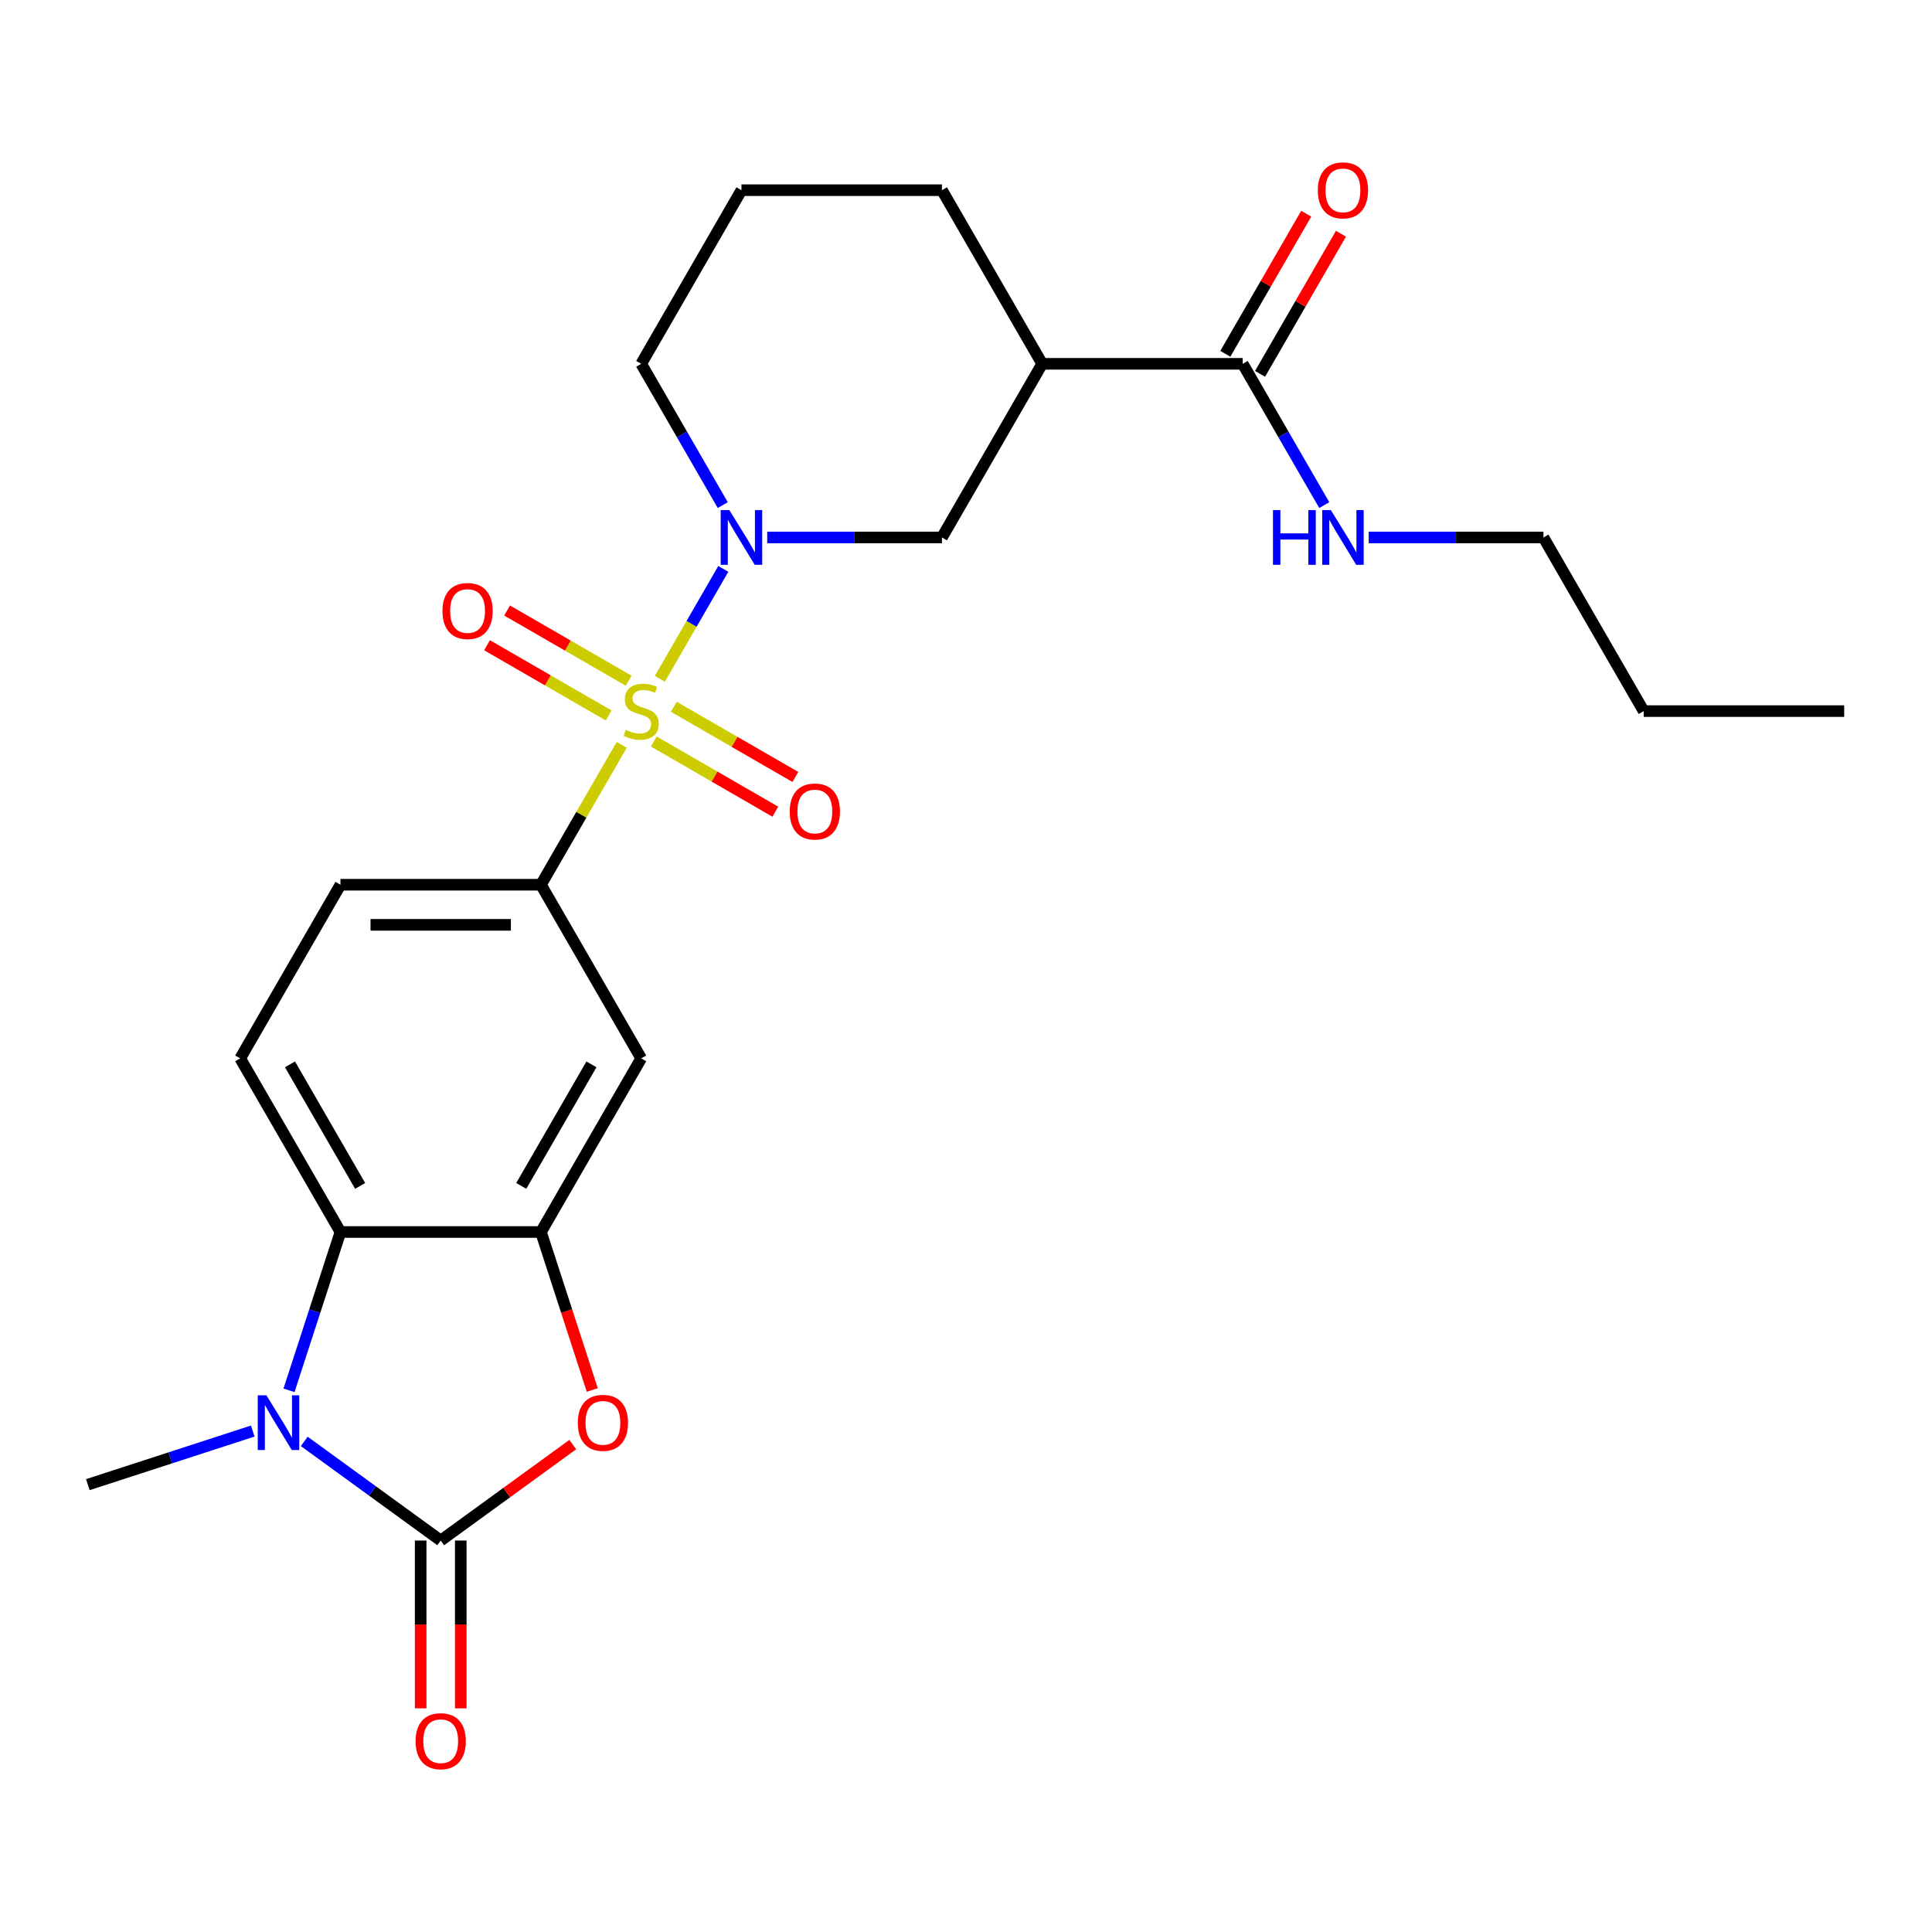 <?xml version='1.0' encoding='iso-8859-1'?>
<svg version='1.1' baseProfile='full'
              xmlns='http://www.w3.org/2000/svg'
                      xmlns:rdkit='http://www.rdkit.org/xml'
                      xmlns:xlink='http://www.w3.org/1999/xlink'
                  xml:space='preserve'
width='1000px' height='1000px' viewBox='0 0 1000 1000'>
<!-- END OF HEADER -->
<rect style='opacity:1.0;fill:#FFFFFF;stroke:none' width='1000' height='1000' x='0' y='0'> </rect>
<path class='bond-2' d='M 341.536,351.349 L 357.958,322.906' style='fill:none;fill-rule:evenodd;stroke:#CCCC00;stroke-width:6px;stroke-linecap:butt;stroke-linejoin:miter;stroke-opacity:1' />
<path class='bond-2' d='M 357.958,322.906 L 374.379,294.462' style='fill:none;fill-rule:evenodd;stroke:#0000FF;stroke-width:6px;stroke-linecap:butt;stroke-linejoin:miter;stroke-opacity:1' />
<path class='bond-6' d='M 321.797,385.538 L 300.897,421.738' style='fill:none;fill-rule:evenodd;stroke:#CCCC00;stroke-width:6px;stroke-linecap:butt;stroke-linejoin:miter;stroke-opacity:1' />
<path class='bond-6' d='M 300.897,421.738 L 279.997,457.937' style='fill:none;fill-rule:evenodd;stroke:#000000;stroke-width:6px;stroke-linecap:butt;stroke-linejoin:miter;stroke-opacity:1' />
<path class='bond-11' d='M 338.371,383.791 L 369.842,401.961' style='fill:none;fill-rule:evenodd;stroke:#CCCC00;stroke-width:6px;stroke-linecap:butt;stroke-linejoin:miter;stroke-opacity:1' />
<path class='bond-11' d='M 369.842,401.961 L 401.313,420.131' style='fill:none;fill-rule:evenodd;stroke:#FF0000;stroke-width:6px;stroke-linecap:butt;stroke-linejoin:miter;stroke-opacity:1' />
<path class='bond-11' d='M 348.749,365.817 L 380.22,383.986' style='fill:none;fill-rule:evenodd;stroke:#CCCC00;stroke-width:6px;stroke-linecap:butt;stroke-linejoin:miter;stroke-opacity:1' />
<path class='bond-11' d='M 380.22,383.986 L 411.69,402.156' style='fill:none;fill-rule:evenodd;stroke:#FF0000;stroke-width:6px;stroke-linecap:butt;stroke-linejoin:miter;stroke-opacity:1' />
<path class='bond-12' d='M 325.4,352.336 L 293.929,334.167' style='fill:none;fill-rule:evenodd;stroke:#CCCC00;stroke-width:6px;stroke-linecap:butt;stroke-linejoin:miter;stroke-opacity:1' />
<path class='bond-12' d='M 293.929,334.167 L 262.459,315.997' style='fill:none;fill-rule:evenodd;stroke:#FF0000;stroke-width:6px;stroke-linecap:butt;stroke-linejoin:miter;stroke-opacity:1' />
<path class='bond-12' d='M 315.022,370.311 L 283.552,352.141' style='fill:none;fill-rule:evenodd;stroke:#CCCC00;stroke-width:6px;stroke-linecap:butt;stroke-linejoin:miter;stroke-opacity:1' />
<path class='bond-12' d='M 283.552,352.141 L 252.081,333.972' style='fill:none;fill-rule:evenodd;stroke:#FF0000;stroke-width:6px;stroke-linecap:butt;stroke-linejoin:miter;stroke-opacity:1' />
<path class='bond-0' d='M 228.109,797.379 L 262.29,772.545' style='fill:none;fill-rule:evenodd;stroke:#000000;stroke-width:6px;stroke-linecap:butt;stroke-linejoin:miter;stroke-opacity:1' />
<path class='bond-0' d='M 262.29,772.545 L 296.472,747.711' style='fill:none;fill-rule:evenodd;stroke:#FF0000;stroke-width:6px;stroke-linecap:butt;stroke-linejoin:miter;stroke-opacity:1' />
<path class='bond-14' d='M 217.731,797.379 L 217.731,840.81' style='fill:none;fill-rule:evenodd;stroke:#000000;stroke-width:6px;stroke-linecap:butt;stroke-linejoin:miter;stroke-opacity:1' />
<path class='bond-14' d='M 217.731,840.81 L 217.731,884.241' style='fill:none;fill-rule:evenodd;stroke:#FF0000;stroke-width:6px;stroke-linecap:butt;stroke-linejoin:miter;stroke-opacity:1' />
<path class='bond-14' d='M 238.487,797.379 L 238.487,840.81' style='fill:none;fill-rule:evenodd;stroke:#000000;stroke-width:6px;stroke-linecap:butt;stroke-linejoin:miter;stroke-opacity:1' />
<path class='bond-14' d='M 238.487,840.81 L 238.487,884.241' style='fill:none;fill-rule:evenodd;stroke:#FF0000;stroke-width:6px;stroke-linecap:butt;stroke-linejoin:miter;stroke-opacity:1' />
<path class='bond-27' d='M 228.109,797.379 L 192.798,771.724' style='fill:none;fill-rule:evenodd;stroke:#000000;stroke-width:6px;stroke-linecap:butt;stroke-linejoin:miter;stroke-opacity:1' />
<path class='bond-27' d='M 192.798,771.724 L 157.486,746.069' style='fill:none;fill-rule:evenodd;stroke:#0000FF;stroke-width:6px;stroke-linecap:butt;stroke-linejoin:miter;stroke-opacity:1' />
<path class='bond-1' d='M 149.596,719.626 L 162.908,678.655' style='fill:none;fill-rule:evenodd;stroke:#0000FF;stroke-width:6px;stroke-linecap:butt;stroke-linejoin:miter;stroke-opacity:1' />
<path class='bond-1' d='M 162.908,678.655 L 176.221,637.683' style='fill:none;fill-rule:evenodd;stroke:#000000;stroke-width:6px;stroke-linecap:butt;stroke-linejoin:miter;stroke-opacity:1' />
<path class='bond-19' d='M 130.818,740.713 L 88.136,754.581' style='fill:none;fill-rule:evenodd;stroke:#0000FF;stroke-width:6px;stroke-linecap:butt;stroke-linejoin:miter;stroke-opacity:1' />
<path class='bond-19' d='M 88.136,754.581 L 45.455,768.45' style='fill:none;fill-rule:evenodd;stroke:#000000;stroke-width:6px;stroke-linecap:butt;stroke-linejoin:miter;stroke-opacity:1' />
<path class='bond-9' d='M 397.108,278.191 L 442.33,278.191' style='fill:none;fill-rule:evenodd;stroke:#0000FF;stroke-width:6px;stroke-linecap:butt;stroke-linejoin:miter;stroke-opacity:1' />
<path class='bond-9' d='M 442.33,278.191 L 487.551,278.191' style='fill:none;fill-rule:evenodd;stroke:#000000;stroke-width:6px;stroke-linecap:butt;stroke-linejoin:miter;stroke-opacity:1' />
<path class='bond-18' d='M 374.101,261.436 L 352.993,224.877' style='fill:none;fill-rule:evenodd;stroke:#0000FF;stroke-width:6px;stroke-linecap:butt;stroke-linejoin:miter;stroke-opacity:1' />
<path class='bond-18' d='M 352.993,224.877 L 331.886,188.317' style='fill:none;fill-rule:evenodd;stroke:#000000;stroke-width:6px;stroke-linecap:butt;stroke-linejoin:miter;stroke-opacity:1' />
<path class='bond-3' d='M 306.57,719.466 L 293.284,678.575' style='fill:none;fill-rule:evenodd;stroke:#FF0000;stroke-width:6px;stroke-linecap:butt;stroke-linejoin:miter;stroke-opacity:1' />
<path class='bond-3' d='M 293.284,678.575 L 279.997,637.683' style='fill:none;fill-rule:evenodd;stroke:#000000;stroke-width:6px;stroke-linecap:butt;stroke-linejoin:miter;stroke-opacity:1' />
<path class='bond-4' d='M 279.997,637.683 L 331.886,547.81' style='fill:none;fill-rule:evenodd;stroke:#000000;stroke-width:6px;stroke-linecap:butt;stroke-linejoin:miter;stroke-opacity:1' />
<path class='bond-4' d='M 269.806,613.825 L 306.128,550.913' style='fill:none;fill-rule:evenodd;stroke:#000000;stroke-width:6px;stroke-linecap:butt;stroke-linejoin:miter;stroke-opacity:1' />
<path class='bond-25' d='M 279.997,637.683 L 176.221,637.683' style='fill:none;fill-rule:evenodd;stroke:#000000;stroke-width:6px;stroke-linecap:butt;stroke-linejoin:miter;stroke-opacity:1' />
<path class='bond-5' d='M 176.221,637.683 L 124.332,547.81' style='fill:none;fill-rule:evenodd;stroke:#000000;stroke-width:6px;stroke-linecap:butt;stroke-linejoin:miter;stroke-opacity:1' />
<path class='bond-5' d='M 186.412,613.825 L 150.09,550.913' style='fill:none;fill-rule:evenodd;stroke:#000000;stroke-width:6px;stroke-linecap:butt;stroke-linejoin:miter;stroke-opacity:1' />
<path class='bond-8' d='M 279.997,457.937 L 331.886,547.81' style='fill:none;fill-rule:evenodd;stroke:#000000;stroke-width:6px;stroke-linecap:butt;stroke-linejoin:miter;stroke-opacity:1' />
<path class='bond-15' d='M 279.997,457.937 L 176.221,457.937' style='fill:none;fill-rule:evenodd;stroke:#000000;stroke-width:6px;stroke-linecap:butt;stroke-linejoin:miter;stroke-opacity:1' />
<path class='bond-15' d='M 264.431,478.692 L 191.787,478.692' style='fill:none;fill-rule:evenodd;stroke:#000000;stroke-width:6px;stroke-linecap:butt;stroke-linejoin:miter;stroke-opacity:1' />
<path class='bond-7' d='M 539.439,188.317 L 487.551,278.191' style='fill:none;fill-rule:evenodd;stroke:#000000;stroke-width:6px;stroke-linecap:butt;stroke-linejoin:miter;stroke-opacity:1' />
<path class='bond-10' d='M 539.439,188.317 L 643.216,188.317' style='fill:none;fill-rule:evenodd;stroke:#000000;stroke-width:6px;stroke-linecap:butt;stroke-linejoin:miter;stroke-opacity:1' />
<path class='bond-26' d='M 539.439,188.317 L 487.551,98.444' style='fill:none;fill-rule:evenodd;stroke:#000000;stroke-width:6px;stroke-linecap:butt;stroke-linejoin:miter;stroke-opacity:1' />
<path class='bond-16' d='M 652.203,193.506 L 673.137,157.247' style='fill:none;fill-rule:evenodd;stroke:#000000;stroke-width:6px;stroke-linecap:butt;stroke-linejoin:miter;stroke-opacity:1' />
<path class='bond-16' d='M 673.137,157.247 L 694.072,120.987' style='fill:none;fill-rule:evenodd;stroke:#FF0000;stroke-width:6px;stroke-linecap:butt;stroke-linejoin:miter;stroke-opacity:1' />
<path class='bond-16' d='M 634.228,183.129 L 655.163,146.869' style='fill:none;fill-rule:evenodd;stroke:#000000;stroke-width:6px;stroke-linecap:butt;stroke-linejoin:miter;stroke-opacity:1' />
<path class='bond-16' d='M 655.163,146.869 L 676.097,110.61' style='fill:none;fill-rule:evenodd;stroke:#FF0000;stroke-width:6px;stroke-linecap:butt;stroke-linejoin:miter;stroke-opacity:1' />
<path class='bond-17' d='M 643.216,188.317 L 664.323,224.877' style='fill:none;fill-rule:evenodd;stroke:#000000;stroke-width:6px;stroke-linecap:butt;stroke-linejoin:miter;stroke-opacity:1' />
<path class='bond-17' d='M 664.323,224.877 L 685.431,261.436' style='fill:none;fill-rule:evenodd;stroke:#0000FF;stroke-width:6px;stroke-linecap:butt;stroke-linejoin:miter;stroke-opacity:1' />
<path class='bond-13' d='M 124.332,547.81 L 176.221,457.937' style='fill:none;fill-rule:evenodd;stroke:#000000;stroke-width:6px;stroke-linecap:butt;stroke-linejoin:miter;stroke-opacity:1' />
<path class='bond-22' d='M 708.438,278.191 L 753.659,278.191' style='fill:none;fill-rule:evenodd;stroke:#0000FF;stroke-width:6px;stroke-linecap:butt;stroke-linejoin:miter;stroke-opacity:1' />
<path class='bond-22' d='M 753.659,278.191 L 798.881,278.191' style='fill:none;fill-rule:evenodd;stroke:#000000;stroke-width:6px;stroke-linecap:butt;stroke-linejoin:miter;stroke-opacity:1' />
<path class='bond-21' d='M 331.886,188.317 L 383.774,98.444' style='fill:none;fill-rule:evenodd;stroke:#000000;stroke-width:6px;stroke-linecap:butt;stroke-linejoin:miter;stroke-opacity:1' />
<path class='bond-20' d='M 487.551,98.444 L 383.774,98.444' style='fill:none;fill-rule:evenodd;stroke:#000000;stroke-width:6px;stroke-linecap:butt;stroke-linejoin:miter;stroke-opacity:1' />
<path class='bond-23' d='M 798.881,278.191 L 850.769,368.064' style='fill:none;fill-rule:evenodd;stroke:#000000;stroke-width:6px;stroke-linecap:butt;stroke-linejoin:miter;stroke-opacity:1' />
<path class='bond-24' d='M 850.769,368.064 L 954.545,368.064' style='fill:none;fill-rule:evenodd;stroke:#000000;stroke-width:6px;stroke-linecap:butt;stroke-linejoin:miter;stroke-opacity:1' />
<path  class='atom-0' d='M 323.886 377.784
Q 324.206 377.904, 325.526 378.464
Q 326.846 379.024, 328.286 379.384
Q 329.766 379.704, 331.206 379.704
Q 333.886 379.704, 335.446 378.424
Q 337.006 377.104, 337.006 374.824
Q 337.006 373.264, 336.206 372.304
Q 335.446 371.344, 334.246 370.824
Q 333.046 370.304, 331.046 369.704
Q 328.526 368.944, 327.006 368.224
Q 325.526 367.504, 324.446 365.984
Q 323.406 364.464, 323.406 361.904
Q 323.406 358.344, 325.806 356.144
Q 328.246 353.944, 333.046 353.944
Q 336.326 353.944, 340.046 355.504
L 339.126 358.584
Q 335.726 357.184, 333.166 357.184
Q 330.406 357.184, 328.886 358.344
Q 327.366 359.464, 327.406 361.424
Q 327.406 362.944, 328.166 363.864
Q 328.966 364.784, 330.086 365.304
Q 331.246 365.824, 333.166 366.424
Q 335.726 367.224, 337.246 368.024
Q 338.766 368.824, 339.846 370.464
Q 340.966 372.064, 340.966 374.824
Q 340.966 378.744, 338.326 380.864
Q 335.726 382.944, 331.366 382.944
Q 328.846 382.944, 326.926 382.384
Q 325.046 381.864, 322.806 380.944
L 323.886 377.784
' fill='#CCCC00'/>
<path  class='atom-2' d='M 137.892 722.221
L 147.172 737.221
Q 148.092 738.701, 149.572 741.381
Q 151.052 744.061, 151.132 744.221
L 151.132 722.221
L 154.892 722.221
L 154.892 750.541
L 151.012 750.541
L 141.052 734.141
Q 139.892 732.221, 138.652 730.021
Q 137.452 727.821, 137.092 727.141
L 137.092 750.541
L 133.412 750.541
L 133.412 722.221
L 137.892 722.221
' fill='#0000FF'/>
<path  class='atom-3' d='M 377.514 264.031
L 386.794 279.031
Q 387.714 280.511, 389.194 283.191
Q 390.674 285.871, 390.754 286.031
L 390.754 264.031
L 394.514 264.031
L 394.514 292.351
L 390.634 292.351
L 380.674 275.951
Q 379.514 274.031, 378.274 271.831
Q 377.074 269.631, 376.714 268.951
L 376.714 292.351
L 373.034 292.351
L 373.034 264.031
L 377.514 264.031
' fill='#0000FF'/>
<path  class='atom-4' d='M 299.066 736.461
Q 299.066 729.661, 302.426 725.861
Q 305.786 722.061, 312.066 722.061
Q 318.346 722.061, 321.706 725.861
Q 325.066 729.661, 325.066 736.461
Q 325.066 743.341, 321.666 747.261
Q 318.266 751.141, 312.066 751.141
Q 305.826 751.141, 302.426 747.261
Q 299.066 743.381, 299.066 736.461
M 312.066 747.941
Q 316.386 747.941, 318.706 745.061
Q 321.066 742.141, 321.066 736.461
Q 321.066 730.901, 318.706 728.101
Q 316.386 725.261, 312.066 725.261
Q 307.746 725.261, 305.386 728.061
Q 303.066 730.861, 303.066 736.461
Q 303.066 742.181, 305.386 745.061
Q 307.746 747.941, 312.066 747.941
' fill='#FF0000'/>
<path  class='atom-12' d='M 408.759 420.032
Q 408.759 413.232, 412.119 409.432
Q 415.479 405.632, 421.759 405.632
Q 428.039 405.632, 431.399 409.432
Q 434.759 413.232, 434.759 420.032
Q 434.759 426.912, 431.359 430.832
Q 427.959 434.712, 421.759 434.712
Q 415.519 434.712, 412.119 430.832
Q 408.759 426.952, 408.759 420.032
M 421.759 431.512
Q 426.079 431.512, 428.399 428.632
Q 430.759 425.712, 430.759 420.032
Q 430.759 414.472, 428.399 411.672
Q 426.079 408.832, 421.759 408.832
Q 417.439 408.832, 415.079 411.632
Q 412.759 414.432, 412.759 420.032
Q 412.759 425.752, 415.079 428.632
Q 417.439 431.512, 421.759 431.512
' fill='#FF0000'/>
<path  class='atom-13' d='M 229.012 316.255
Q 229.012 309.455, 232.372 305.655
Q 235.732 301.855, 242.012 301.855
Q 248.292 301.855, 251.652 305.655
Q 255.012 309.455, 255.012 316.255
Q 255.012 323.135, 251.612 327.055
Q 248.212 330.935, 242.012 330.935
Q 235.772 330.935, 232.372 327.055
Q 229.012 323.175, 229.012 316.255
M 242.012 327.735
Q 246.332 327.735, 248.652 324.855
Q 251.012 321.935, 251.012 316.255
Q 251.012 310.695, 248.652 307.895
Q 246.332 305.055, 242.012 305.055
Q 237.692 305.055, 235.332 307.855
Q 233.012 310.655, 233.012 316.255
Q 233.012 321.975, 235.332 324.855
Q 237.692 327.735, 242.012 327.735
' fill='#FF0000'/>
<path  class='atom-15' d='M 215.109 901.236
Q 215.109 894.436, 218.469 890.636
Q 221.829 886.836, 228.109 886.836
Q 234.389 886.836, 237.749 890.636
Q 241.109 894.436, 241.109 901.236
Q 241.109 908.116, 237.709 912.036
Q 234.309 915.916, 228.109 915.916
Q 221.869 915.916, 218.469 912.036
Q 215.109 908.156, 215.109 901.236
M 228.109 912.716
Q 232.429 912.716, 234.749 909.836
Q 237.109 906.916, 237.109 901.236
Q 237.109 895.676, 234.749 892.876
Q 232.429 890.036, 228.109 890.036
Q 223.789 890.036, 221.429 892.836
Q 219.109 895.636, 219.109 901.236
Q 219.109 906.956, 221.429 909.836
Q 223.789 912.716, 228.109 912.716
' fill='#FF0000'/>
<path  class='atom-17' d='M 682.104 98.524
Q 682.104 91.724, 685.464 87.924
Q 688.824 84.124, 695.104 84.124
Q 701.384 84.124, 704.744 87.924
Q 708.104 91.724, 708.104 98.524
Q 708.104 105.404, 704.704 109.324
Q 701.304 113.204, 695.104 113.204
Q 688.864 113.204, 685.464 109.324
Q 682.104 105.444, 682.104 98.524
M 695.104 110.004
Q 699.424 110.004, 701.744 107.124
Q 704.104 104.204, 704.104 98.524
Q 704.104 92.964, 701.744 90.164
Q 699.424 87.324, 695.104 87.324
Q 690.784 87.324, 688.424 90.124
Q 686.104 92.924, 686.104 98.524
Q 686.104 104.244, 688.424 107.124
Q 690.784 110.004, 695.104 110.004
' fill='#FF0000'/>
<path  class='atom-18' d='M 658.884 264.031
L 662.724 264.031
L 662.724 276.071
L 677.204 276.071
L 677.204 264.031
L 681.044 264.031
L 681.044 292.351
L 677.204 292.351
L 677.204 279.271
L 662.724 279.271
L 662.724 292.351
L 658.884 292.351
L 658.884 264.031
' fill='#0000FF'/>
<path  class='atom-18' d='M 688.844 264.031
L 698.124 279.031
Q 699.044 280.511, 700.524 283.191
Q 702.004 285.871, 702.084 286.031
L 702.084 264.031
L 705.844 264.031
L 705.844 292.351
L 701.964 292.351
L 692.004 275.951
Q 690.844 274.031, 689.604 271.831
Q 688.404 269.631, 688.044 268.951
L 688.044 292.351
L 684.364 292.351
L 684.364 264.031
L 688.844 264.031
' fill='#0000FF'/>
</svg>
